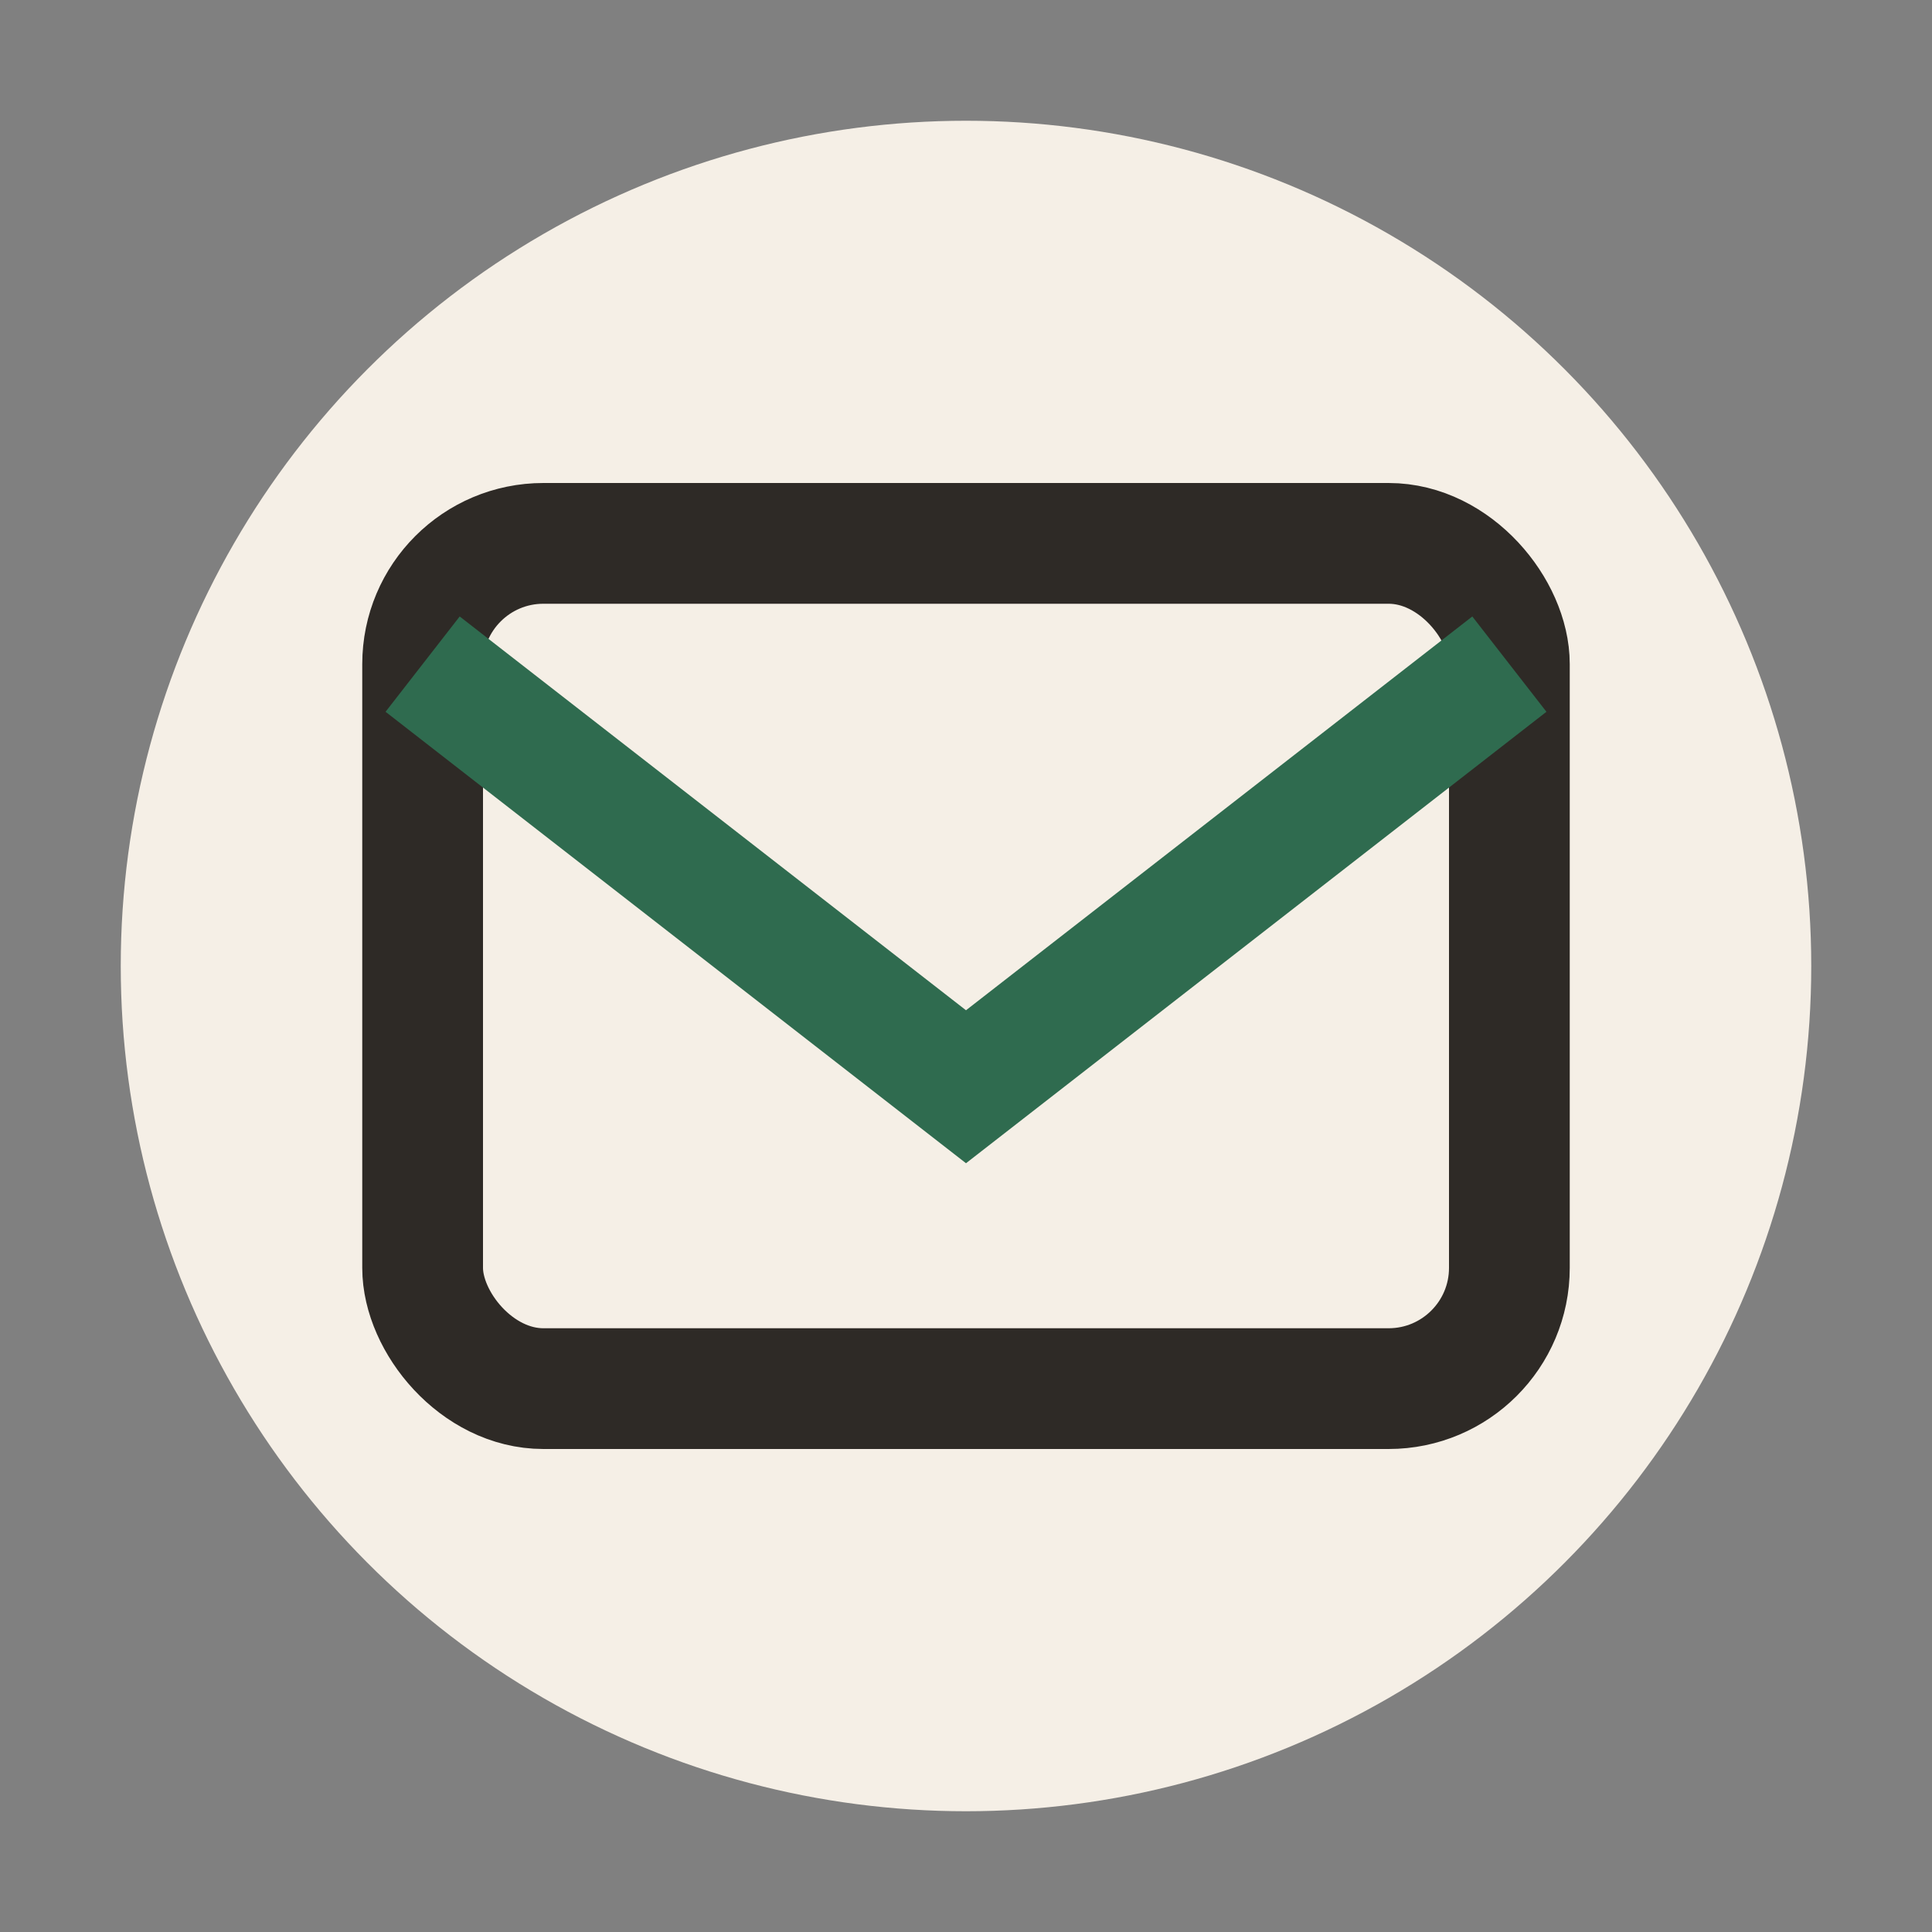 <?xml version="1.0" encoding="UTF-8"?>
<svg xmlns="http://www.w3.org/2000/svg" width="32" height="32" viewBox="0 0 32 32"><rect x="0" y="0" width="32" height="32" fill="#808080" stroke="none"/><circle cx="16" cy="16" r="14" fill="#F5EFE6"/><rect x="7" y="9" width="18" height="14" rx="2" fill="none" stroke="#2E2A26" stroke-width="2"/><path d="M7 11l9 7 9-7" fill="none" stroke="#2F6B4F" stroke-width="2"/></svg>
